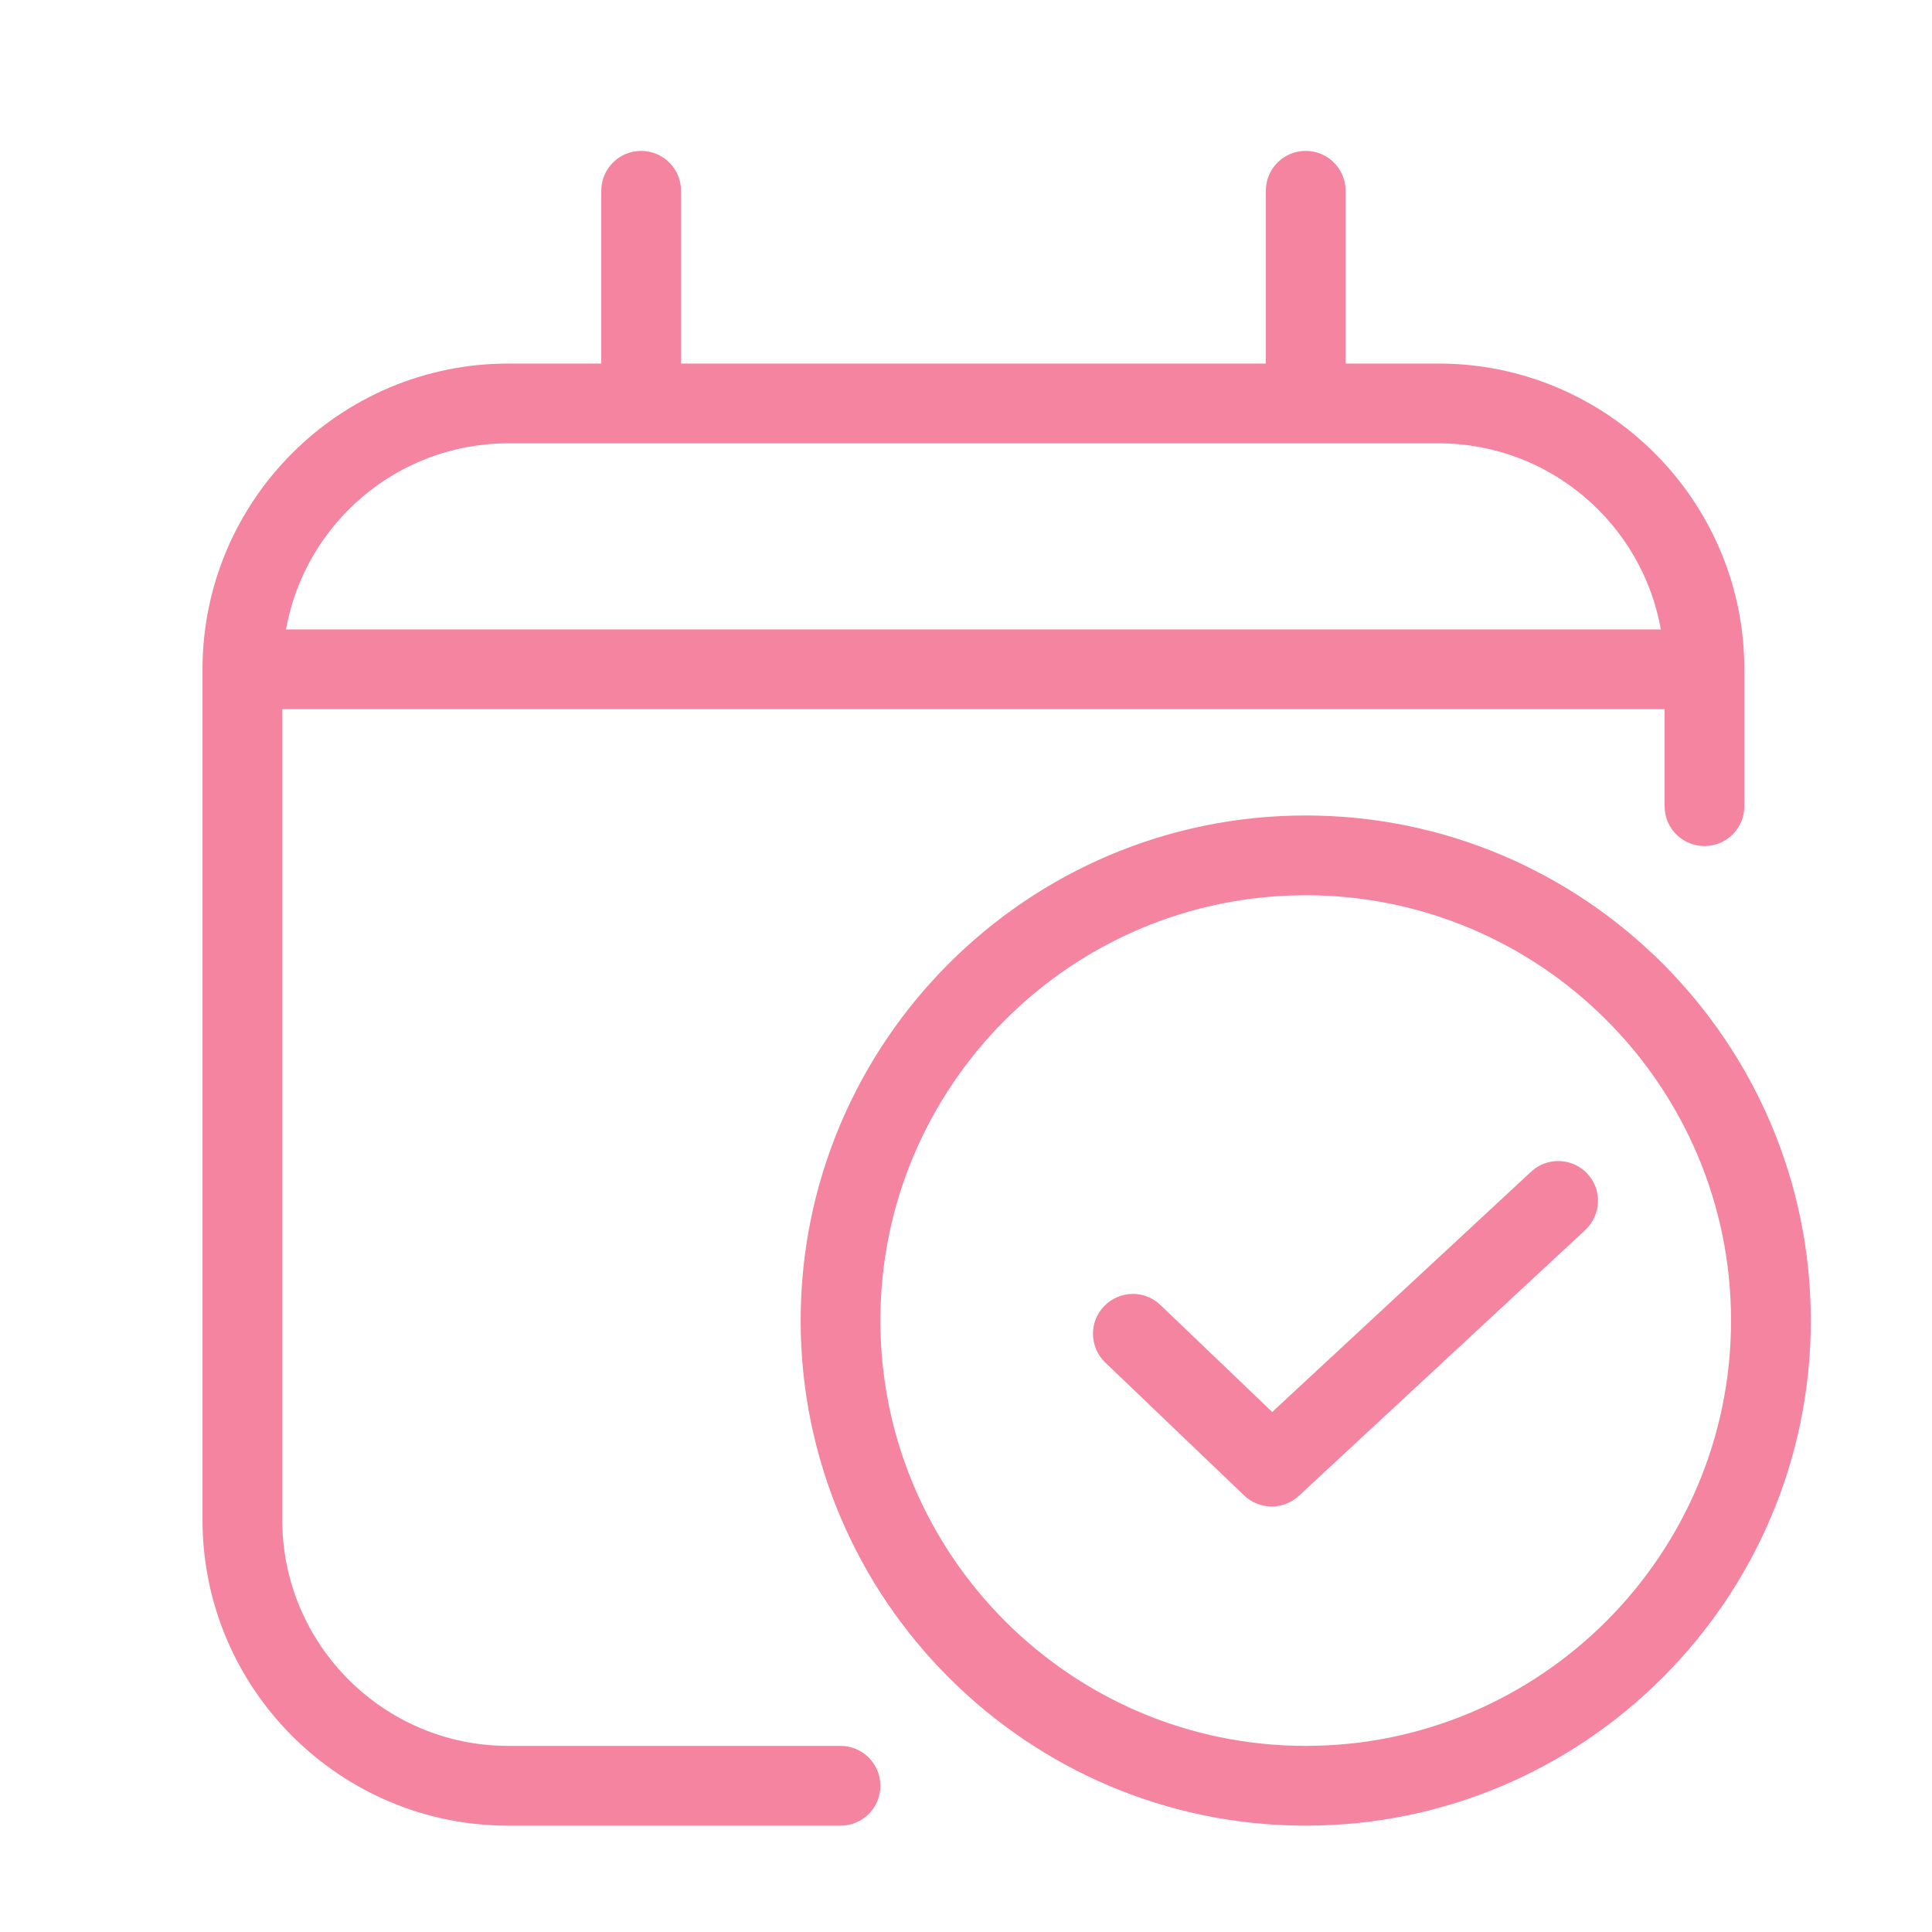 <svg width="67" height="67" viewBox="0 0 67 67" fill="none" xmlns="http://www.w3.org/2000/svg">
<g clip-path="url(#clip0_582_782)">
<g clip-path="url(#clip1_582_782)">
<path d="M22.234 5.233C21.469 5.233 20.852 5.851 20.852 6.616V12.608H17.625C11.78 12.608 7.023 17.365 7.023 23.21V52.71C7.023 58.555 11.78 63.312 17.625 63.312H29.148C29.914 63.312 30.531 62.694 30.531 61.929C30.531 61.164 29.914 60.546 29.148 60.546H17.625C13.306 60.546 9.789 57.029 9.789 52.71V24.593H57.727V27.958C57.727 28.723 58.344 29.34 59.109 29.34C59.874 29.34 60.492 28.723 60.492 27.958V23.21C60.492 17.365 55.735 12.608 49.891 12.608H46.664V6.616C46.664 5.851 46.046 5.233 45.281 5.233C44.516 5.233 43.898 5.851 43.898 6.616V12.608H23.617V6.616C23.617 5.851 23 5.233 22.234 5.233ZM49.891 15.374C53.739 15.374 56.943 18.163 57.597 21.827H9.918C10.573 18.163 13.776 15.374 17.625 15.374H49.891Z" fill="#F4849F"/>
<path d="M45.281 28.28C35.625 28.28 27.766 36.139 27.766 45.796C27.766 55.453 35.625 63.312 45.281 63.312C54.938 63.312 62.797 55.453 62.797 45.796C62.797 36.139 54.938 28.28 45.281 28.28ZM45.281 60.546C37.15 60.546 30.531 53.931 30.531 45.796C30.531 37.66 37.15 31.046 45.281 31.046C53.412 31.046 60.031 37.66 60.031 45.796C60.031 53.931 53.412 60.546 45.281 60.546Z" fill="#F4849F"/>
<path d="M53.098 40.633L44.119 48.967L40.243 45.257C39.69 44.726 38.819 44.749 38.288 45.298C37.758 45.851 37.781 46.727 38.33 47.252L43.147 51.862C43.414 52.115 43.76 52.244 44.101 52.244C44.437 52.244 44.774 52.12 45.041 51.876L54.974 42.657C55.532 42.136 55.569 41.26 55.048 40.703C54.532 40.149 53.656 40.112 53.098 40.633Z" fill="#F4849F"/>
</g>
</g>
<defs>
<clipPath id="clip0_582_782">
<rect width="60" height="60" fill="white" transform="translate(4 4)"/>
</clipPath>
<clipPath id="clip1_582_782">
<rect width="59" height="59" fill="white" transform="translate(4.258 4.772)"/>
</clipPath>
</defs>
</svg>
